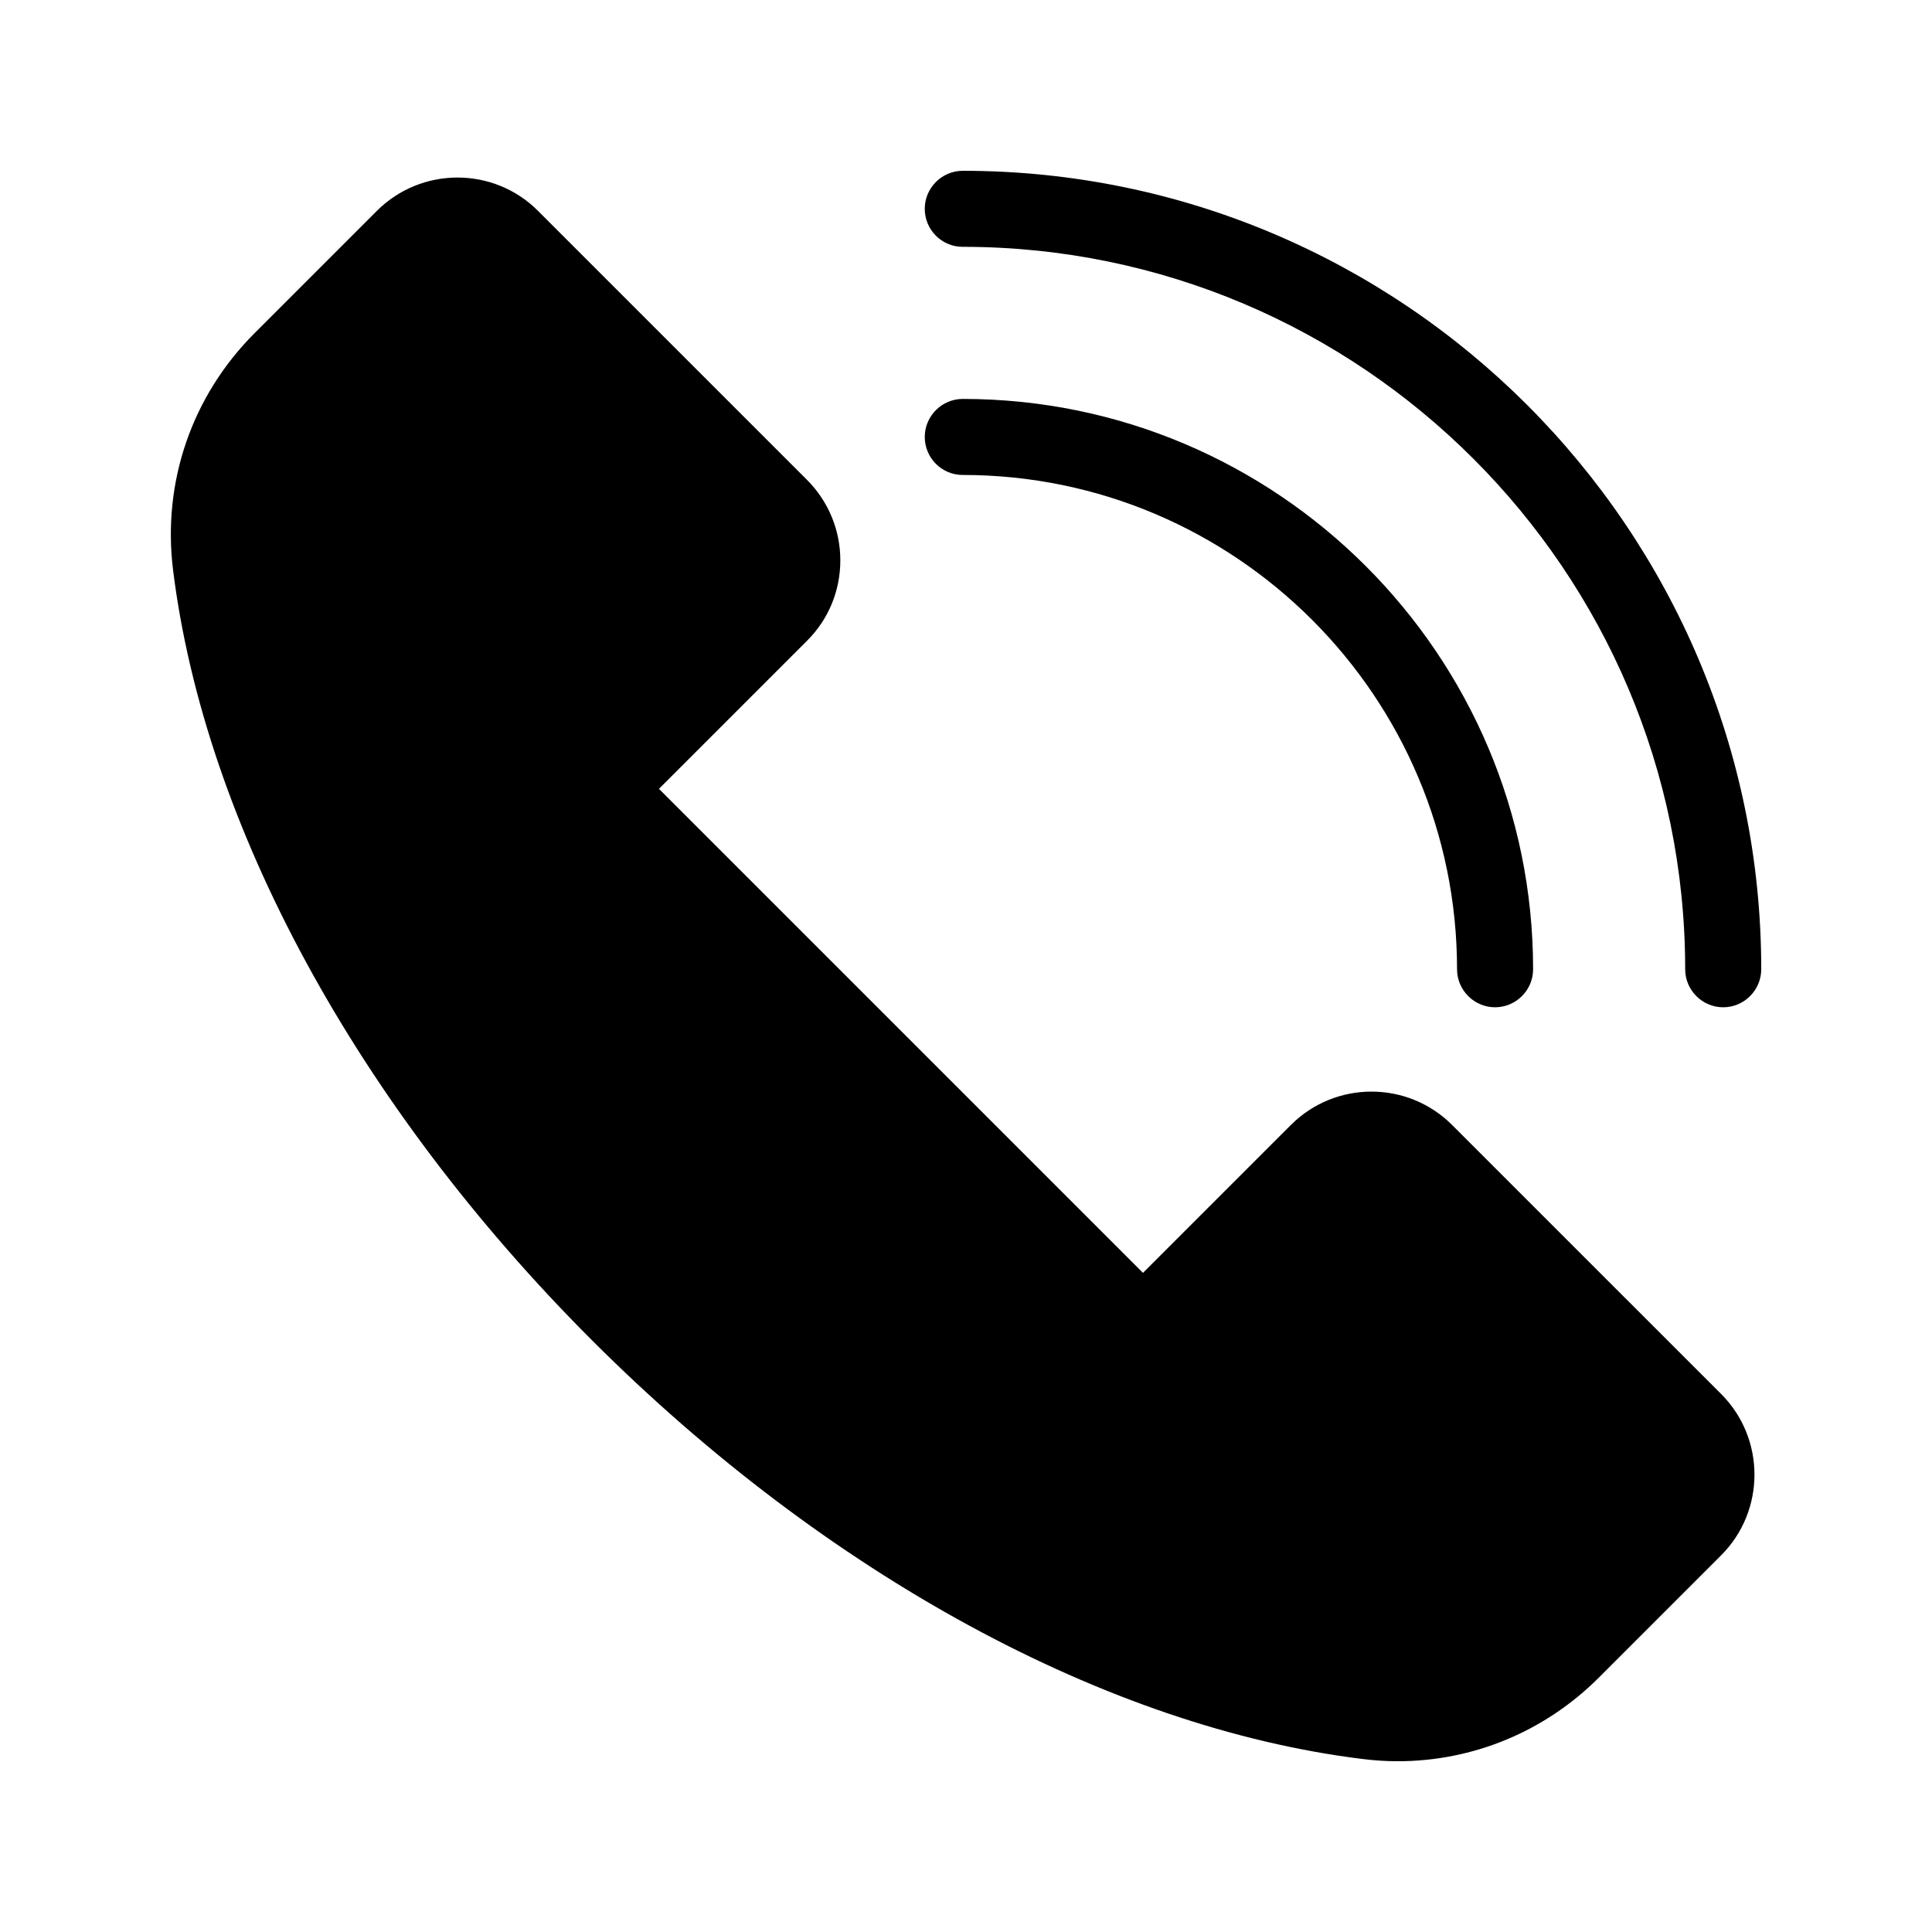 <?xml version="1.0" encoding="UTF-8"?>
<!-- Uploaded to: ICON Repo, www.svgrepo.com, Generator: ICON Repo Mixer Tools -->
<svg fill="#000000" width="800px" height="800px" version="1.1" viewBox="144 144 512 512" xmlns="http://www.w3.org/2000/svg">
 <path d="m600.11 513.41c11.789 11.789 11.789 30.984 0 42.773l-32.395 32.395c-14.359 14.359-33.402 22.168-53.305 22.168-3.125 0-6.246-0.203-9.422-0.605-67.562-8.363-141.97-48.82-204.14-110.99-62.168-62.172-102.62-136.58-110.99-204.14-2.871-23.277 4.988-46.098 21.613-62.723l32.395-32.395c11.789-11.789 30.984-11.789 42.723 0l71.238 71.238c5.691 5.691 8.867 13.301 8.867 21.363s-3.125 15.668-8.867 21.363l-39.195 39.195 128.27 128.27 39.195-39.195c11.789-11.789 30.934-11.789 42.723 0zm-200.97-243.54c72.246 0 130.99 58.746 130.99 130.99 0 5.543 4.535 10.078 10.078 10.078 5.543 0 10.078-4.535 10.078-10.078 0-83.332-67.812-151.14-151.14-151.14-5.543 0-10.078 4.535-10.078 10.078 0 5.543 4.484 10.074 10.074 10.074zm0-60.457c105.55 0 191.45 85.898 191.45 191.45 0 5.543 4.535 10.078 10.078 10.078s10.078-4.535 10.078-10.078c0-116.68-94.918-211.6-211.6-211.6-5.543 0-10.078 4.535-10.078 10.078s4.484 10.074 10.074 10.074z"/>
</svg>